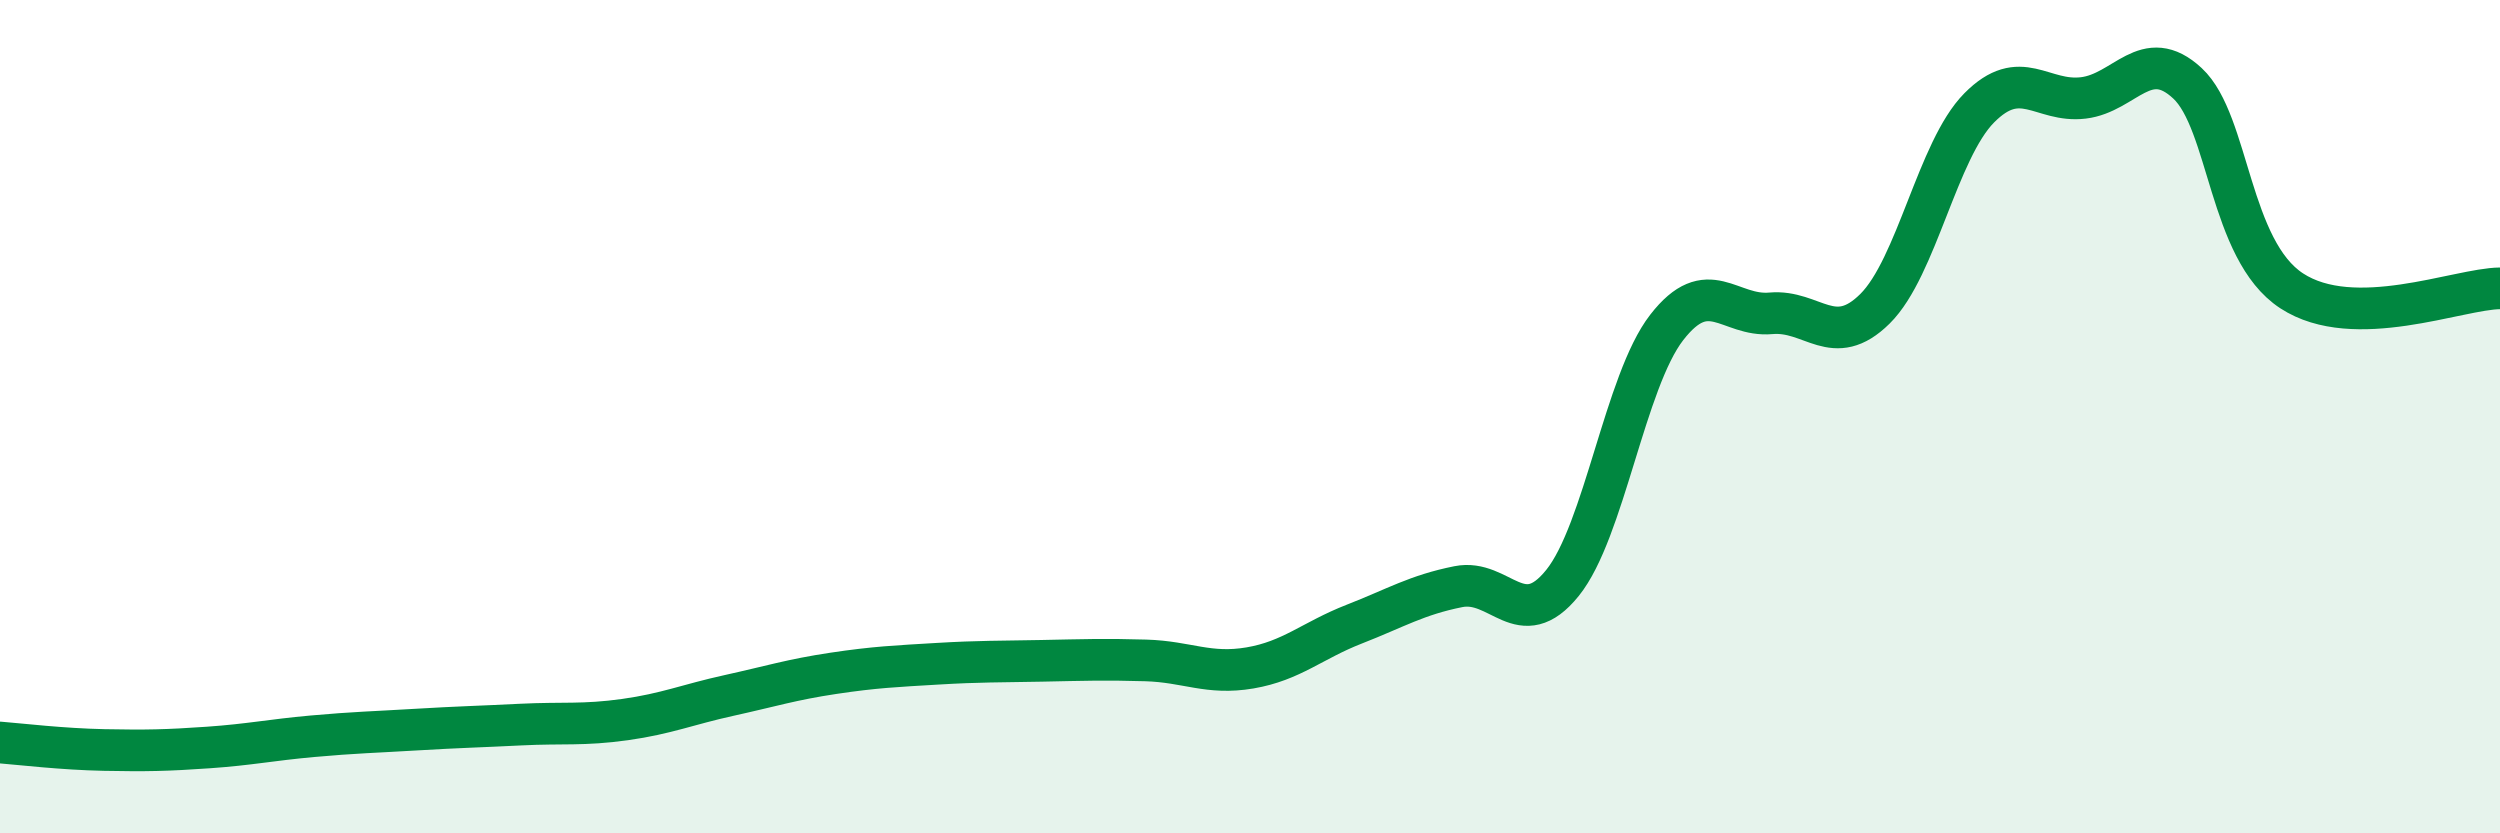 
    <svg width="60" height="20" viewBox="0 0 60 20" xmlns="http://www.w3.org/2000/svg">
      <path
        d="M 0,17.82 C 0.5,17.86 1.5,17.98 2.5,18 C 3.5,18.02 4,18.01 5,17.94 C 6,17.87 6.5,17.76 7.5,17.67 C 8.5,17.58 9,17.57 10,17.51 C 11,17.45 11.5,17.44 12.5,17.39 C 13.5,17.34 14,17.41 15,17.27 C 16,17.13 16.5,16.91 17.5,16.69 C 18.5,16.47 19,16.31 20,16.16 C 21,16.01 21.5,15.99 22.5,15.93 C 23.5,15.87 24,15.88 25,15.86 C 26,15.84 26.5,15.82 27.5,15.85 C 28.5,15.88 29,16.2 30,16.03 C 31,15.86 31.5,15.37 32.5,14.98 C 33.5,14.59 34,14.28 35,14.08 C 36,13.88 36.5,15.23 37.5,13.99 C 38.5,12.75 39,9.15 40,7.86 C 41,6.57 41.5,7.61 42.5,7.52 C 43.5,7.43 44,8.4 45,7.41 C 46,6.42 46.5,3.6 47.5,2.59 C 48.5,1.58 49,2.47 50,2.35 C 51,2.23 51.5,1.07 52.5,2 C 53.5,2.93 53.5,6 55,6.98 C 56.5,7.96 59,6.93 60,6.92L60 20L0 20Z"
        fill="#008740"
        opacity="0.1"
        stroke-linecap="round"
        stroke-linejoin="round"
      />
      <path
        d="M 0,17.82 C 0.5,17.86 1.5,17.98 2.5,18 C 3.5,18.02 4,18.01 5,17.94 C 6,17.87 6.5,17.76 7.5,17.67 C 8.5,17.58 9,17.57 10,17.51 C 11,17.45 11.5,17.44 12.5,17.39 C 13.5,17.34 14,17.41 15,17.27 C 16,17.13 16.5,16.91 17.5,16.69 C 18.5,16.47 19,16.31 20,16.16 C 21,16.01 21.5,15.99 22.5,15.93 C 23.5,15.87 24,15.88 25,15.86 C 26,15.84 26.5,15.82 27.5,15.85 C 28.5,15.88 29,16.2 30,16.03 C 31,15.86 31.5,15.37 32.5,14.98 C 33.5,14.59 34,14.28 35,14.08 C 36,13.88 36.5,15.23 37.5,13.99 C 38.5,12.75 39,9.15 40,7.86 C 41,6.57 41.5,7.61 42.5,7.52 C 43.5,7.43 44,8.4 45,7.41 C 46,6.42 46.5,3.6 47.5,2.59 C 48.5,1.58 49,2.47 50,2.35 C 51,2.23 51.5,1.07 52.5,2 C 53.5,2.93 53.5,6 55,6.98 C 56.5,7.96 59,6.93 60,6.92"
        stroke="#008740"
        stroke-width="1"
        fill="none"
        stroke-linecap="round"
        stroke-linejoin="round"
      />
    </svg>
  